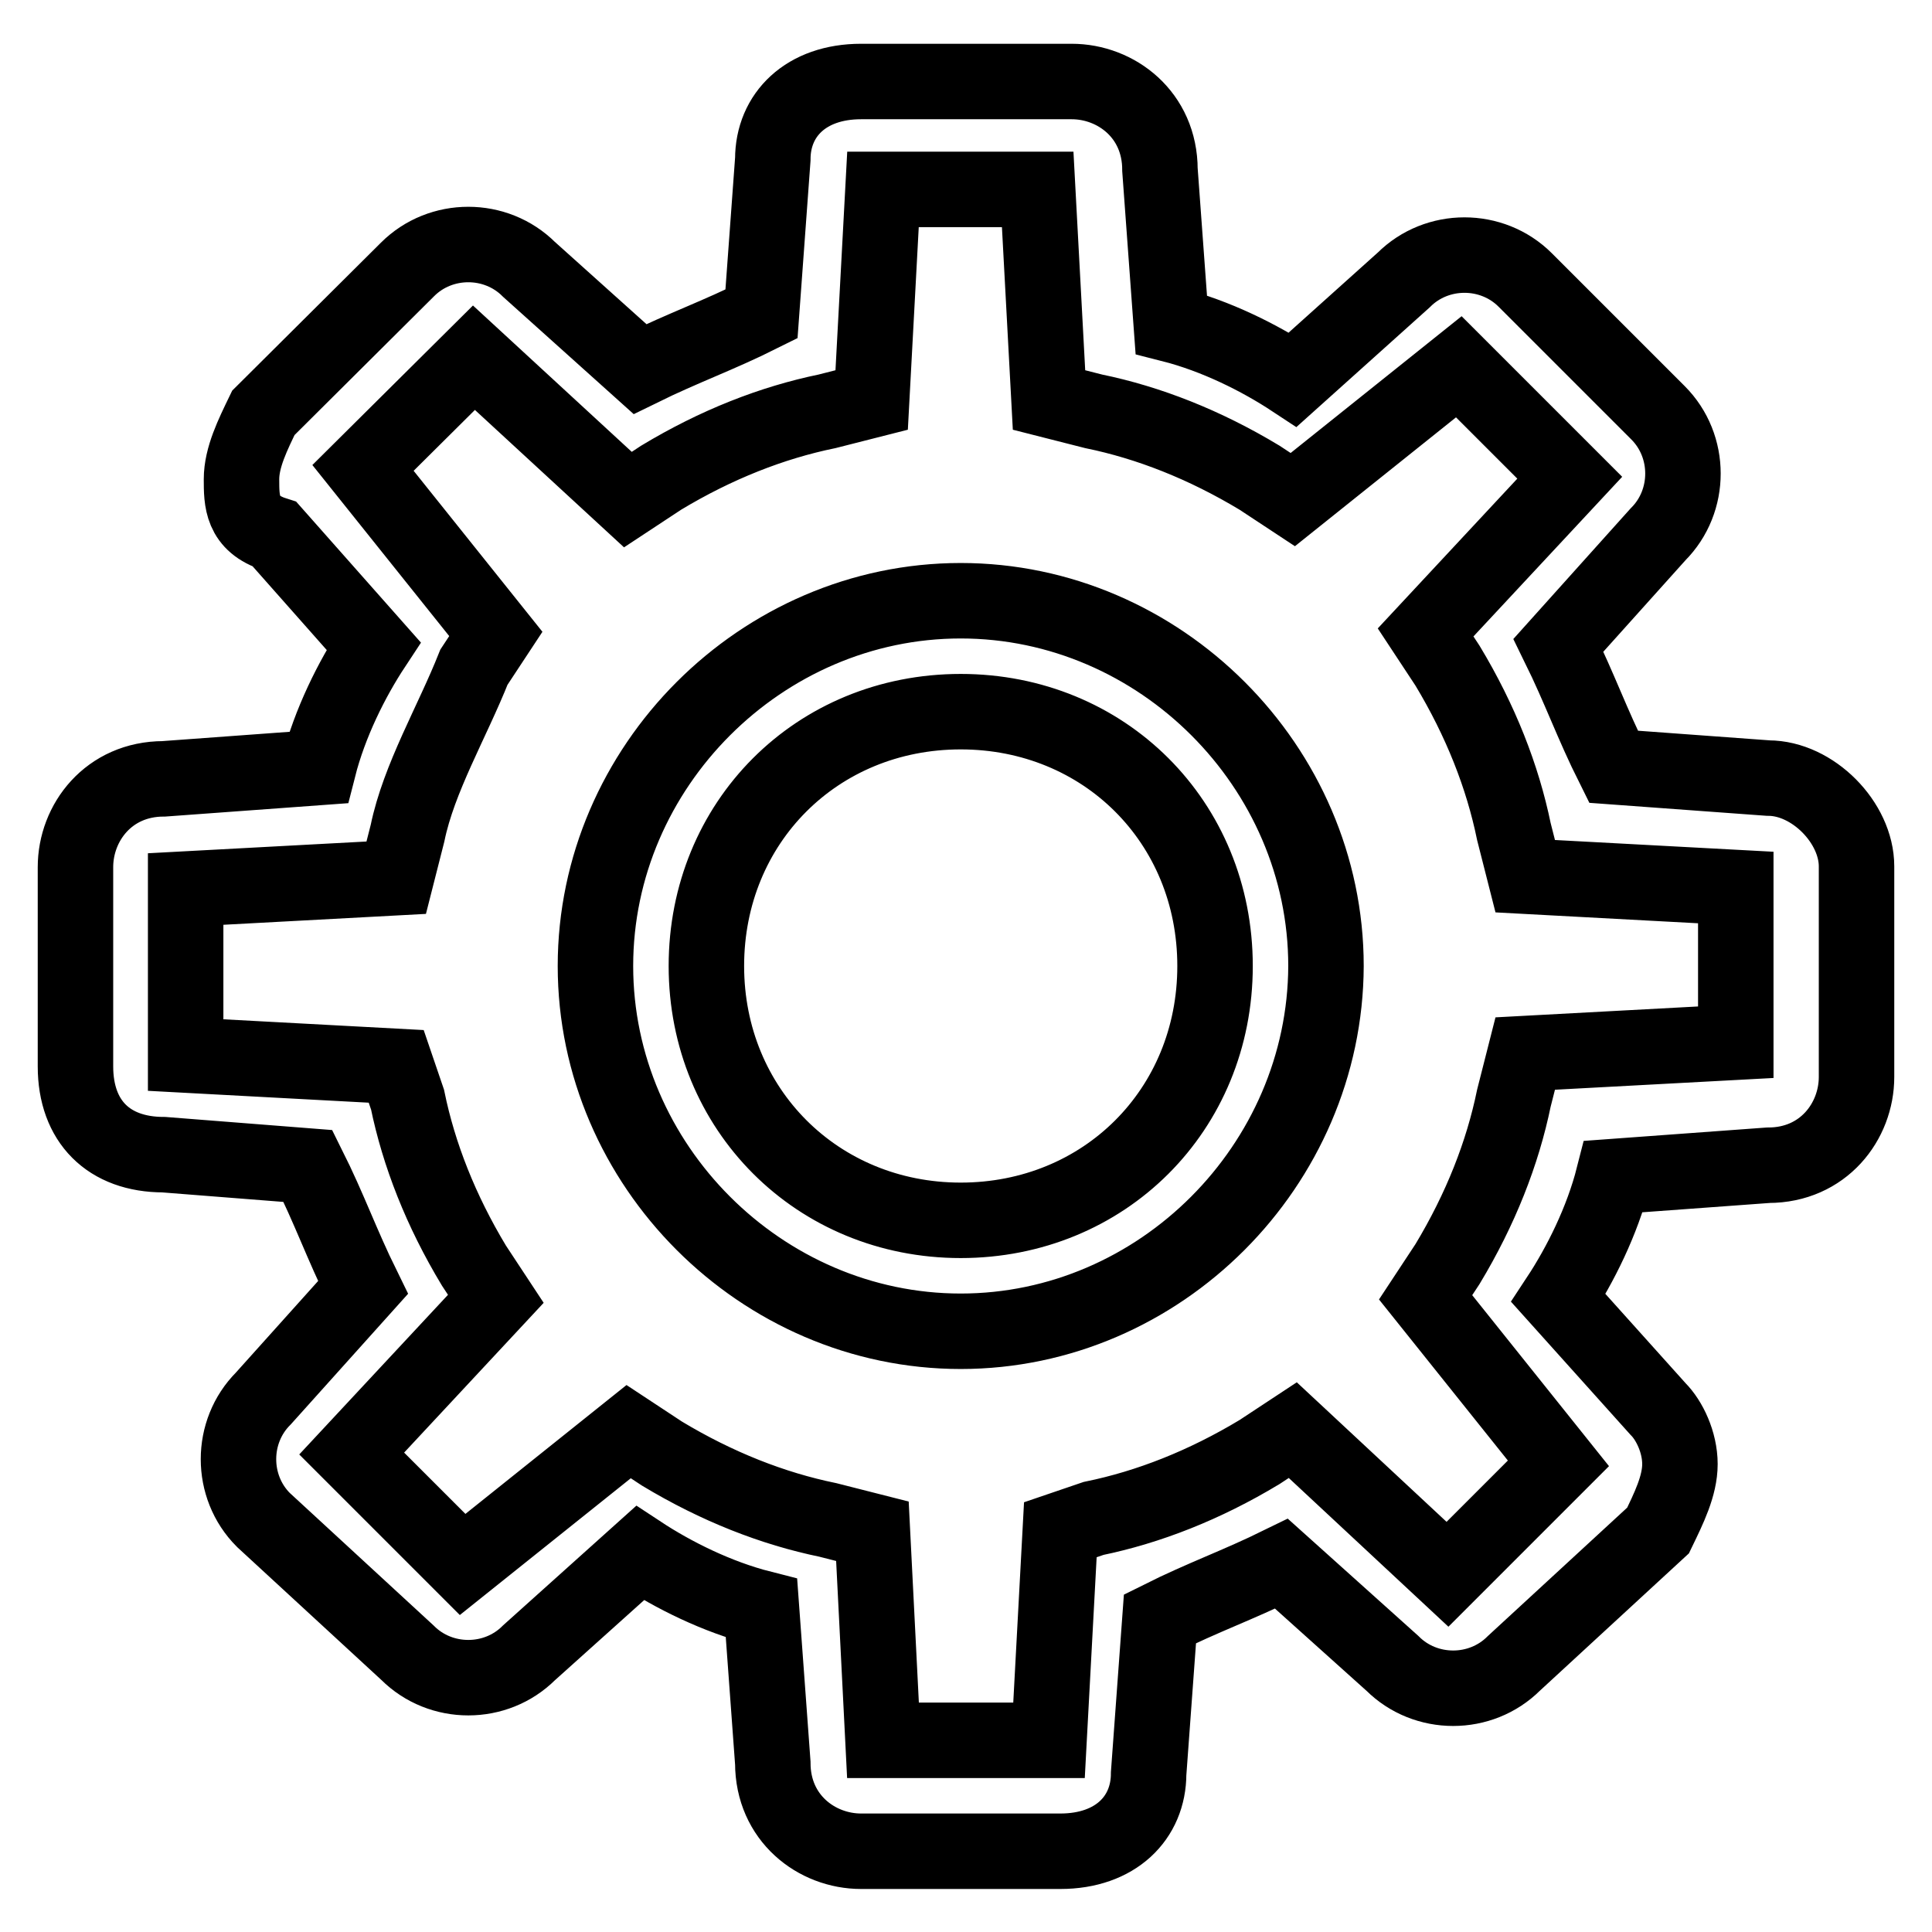 <?xml version="1.0" encoding="utf-8"?>
<!-- Svg Vector Icons : http://www.onlinewebfonts.com/icon -->
<!DOCTYPE svg PUBLIC "-//W3C//DTD SVG 1.1//EN" "http://www.w3.org/Graphics/SVG/1.1/DTD/svg11.dtd">
<svg version="1.1" xmlns="http://www.w3.org/2000/svg" xmlns:xlink="http://www.w3.org/1999/xlink" x="0px" y="0px" viewBox="0 0 256 256" enable-background="new 0 0 256 256" xml:space="preserve">
<g> <path stroke-width="10" fill-opacity="0" stroke="#000000"  d="M127.3,176.4c-26.4,0-48.4-22-48.4-48.4c0-26.4,22-48.4,48.4-48.4s48.4,22,48.4,48.4 C175.6,154.4,153.7,176.4,127.3,176.4z M127.3,94.3c-19.1,0-33.7,14.7-33.7,33.7s14.7,33.7,33.7,33.7S161,147.1,161,128 S146.3,94.3,127.3,94.3z M140.5,245.3h-26.4c-5.9,0-11.7-4.4-11.7-11.7l-1.5-20.5c-5.9-1.5-11.7-4.4-16.1-7.3l-14.7,13.2 c-4.4,4.4-11.7,4.4-16.1,0l-19.1-17.6c-4.4-4.4-4.4-11.7,0-16.1l13.2-14.7c-2.9-5.9-4.4-10.3-7.3-16.1l-19.1-1.5l0,0 c-7.3,0-11.7-4.4-11.7-11.7v-26.4c0-5.9,4.4-11.7,11.7-11.7l20.5-1.5c1.5-5.9,4.4-11.7,7.3-16.1L36.4,70.8C32,69.4,32,66.4,32,63.5 s1.5-5.9,2.9-8.8L54,35.7c4.4-4.4,11.7-4.4,16.1,0l14.7,13.2c5.9-2.9,10.3-4.4,16.1-7.3l1.5-20.5c0-5.9,4.4-10.3,11.7-10.3h27.9 c5.9,0,11.7,4.4,11.7,11.7l1.5,20.5c5.9,1.5,11.7,4.4,16.1,7.3l14.7-13.2c4.4-4.4,11.7-4.4,16.1,0l17.6,17.6 c4.4,4.4,4.4,11.7,0,16.1l-13.2,14.7c2.9,5.9,4.4,10.3,7.3,16.1l20.5,1.5c5.9,0,11.7,5.9,11.7,11.7v27.9c0,5.9-4.4,11.7-11.7,11.7 l-20.5,1.5c-1.5,5.9-4.4,11.7-7.3,16.1l13.2,14.7c1.5,1.5,2.9,4.4,2.9,7.3s-1.5,5.9-2.9,8.8l-19.1,17.6c-4.4,4.4-11.7,4.4-16.1,0 l-14.7-13.2c-5.9,2.9-10.3,4.4-16.1,7.3l-1.5,20.5C152.2,240.9,147.8,245.3,140.5,245.3z M117,230.6h22l1.5-27.9l4.4-1.5 c7.3-1.5,14.7-4.4,22-8.8l4.4-2.9l20.5,19.1l14.7-14.7l-17.6-22l2.9-4.4c4.4-7.3,7.3-14.7,8.8-22l1.5-5.9l27.9-1.5v-20.5l-27.9-1.5 l-1.5-5.9c-1.5-7.3-4.4-14.7-8.8-22l-2.9-4.4l19.1-20.5l-14.7-14.7l-22,17.6l-4.4-2.9c-7.3-4.4-14.7-7.3-22-8.8l-5.9-1.5l-1.5-27.9 H117l-1.5,27.9l-5.9,1.5c-7.3,1.5-14.7,4.4-22,8.8l-4.4,2.9L62.8,47.4L48.1,62l17.6,22l-2.9,4.4c-2.9,7.3-7.3,14.7-8.8,22l-1.5,5.9 l-27.9,1.5v22l27.9,1.5l1.5,4.4c1.5,7.3,4.4,14.7,8.8,22l2.9,4.4l-19.1,20.5l14.7,14.7l22-17.6l4.4,2.9c7.3,4.4,14.7,7.3,22,8.8 l5.9,1.5L117,230.6z"/></g>
</svg>